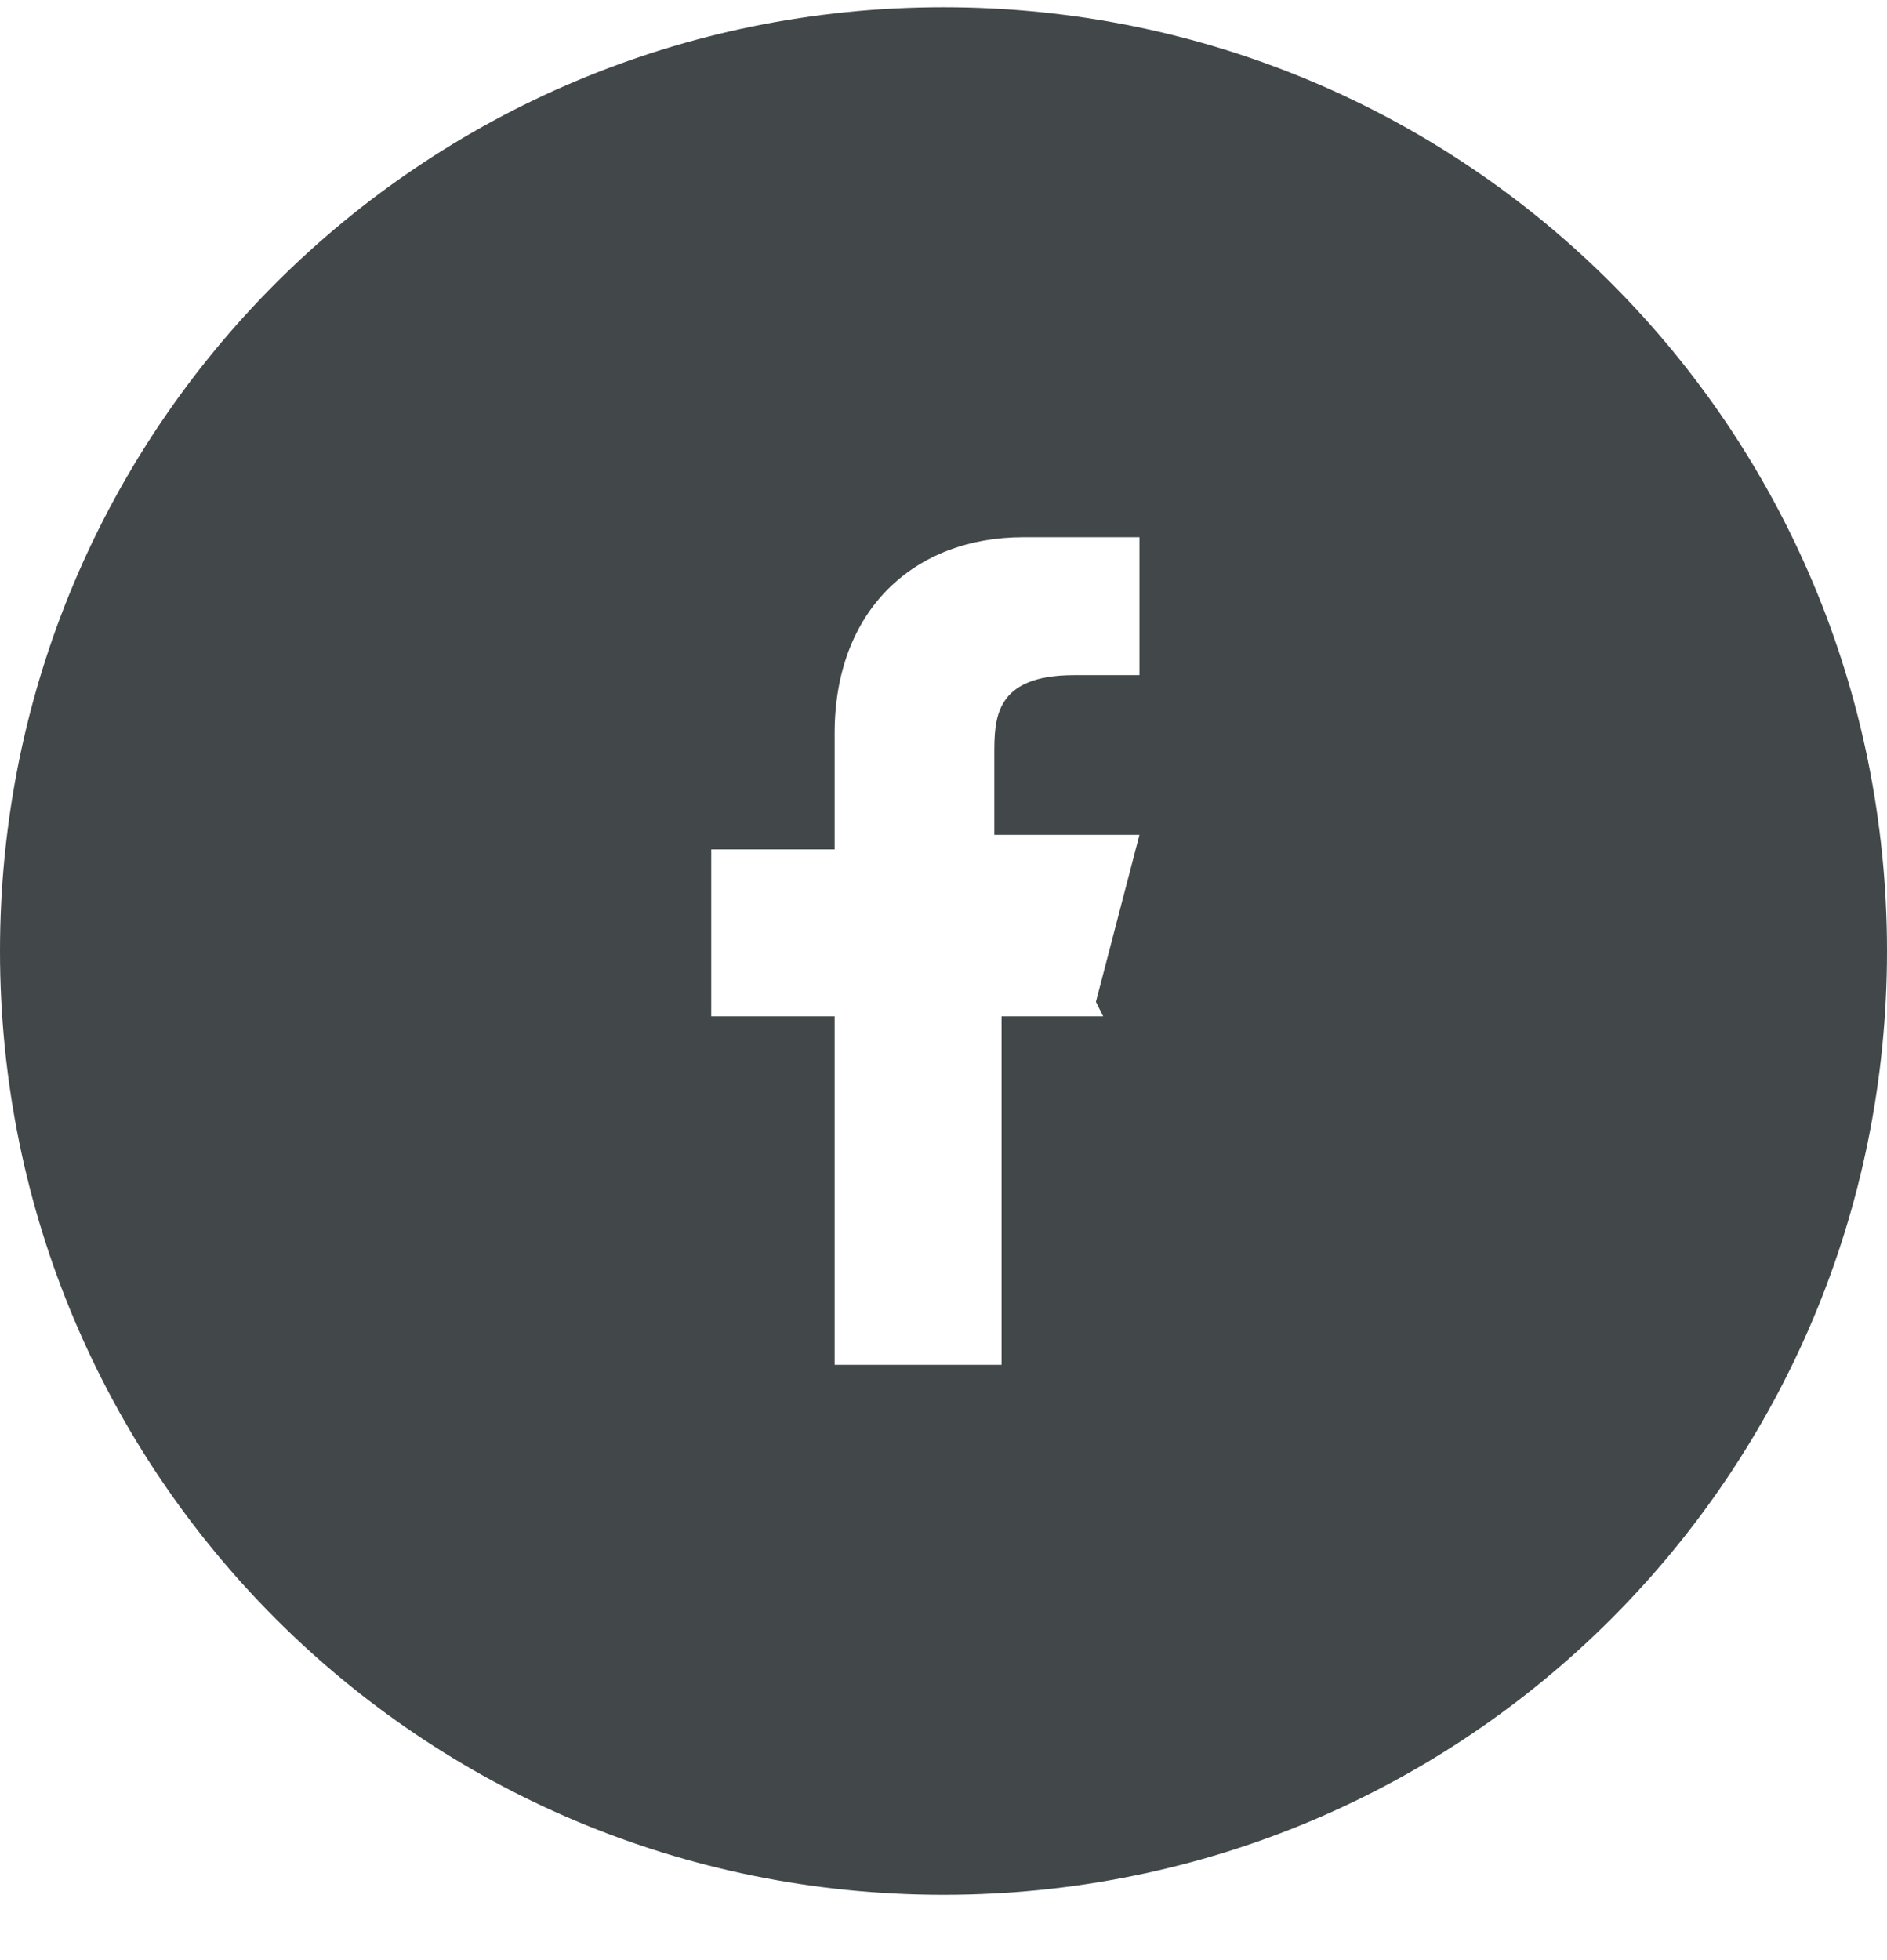 <?xml version="1.0" encoding="UTF-8"?>
<svg id="_レイヤー_1" data-name="レイヤー_1" xmlns="http://www.w3.org/2000/svg" version="1.1" viewBox="0 0 26 27">
  <!-- Generator: Adobe Illustrator 29.3.1, SVG Export Plug-In . SVG Version: 2.1.0 Build 151)  -->
  <defs>
    <style>
      .st0 {
        fill: #42474a;
        fill-rule: evenodd;
      }
    </style>
  </defs>
  <path class="st0" d="M13,26.1c7.2,0,13-5.8,13-13S20.2.1,13,.1,0,5.9,0,13.1s5.8,13,13,13ZM15.2,14h-1.4v4.8h-2.3v-4.8h-1.7v-2.3h1.7v-1.6c0-1.7,1.1-2.7,2.6-2.7s1.4,0,1.6,0v1.9h-.9c-1.1,0-1.1.6-1.1,1.1v1.1h2s-.6,2.3-.6,2.3Z"/>
</svg>
